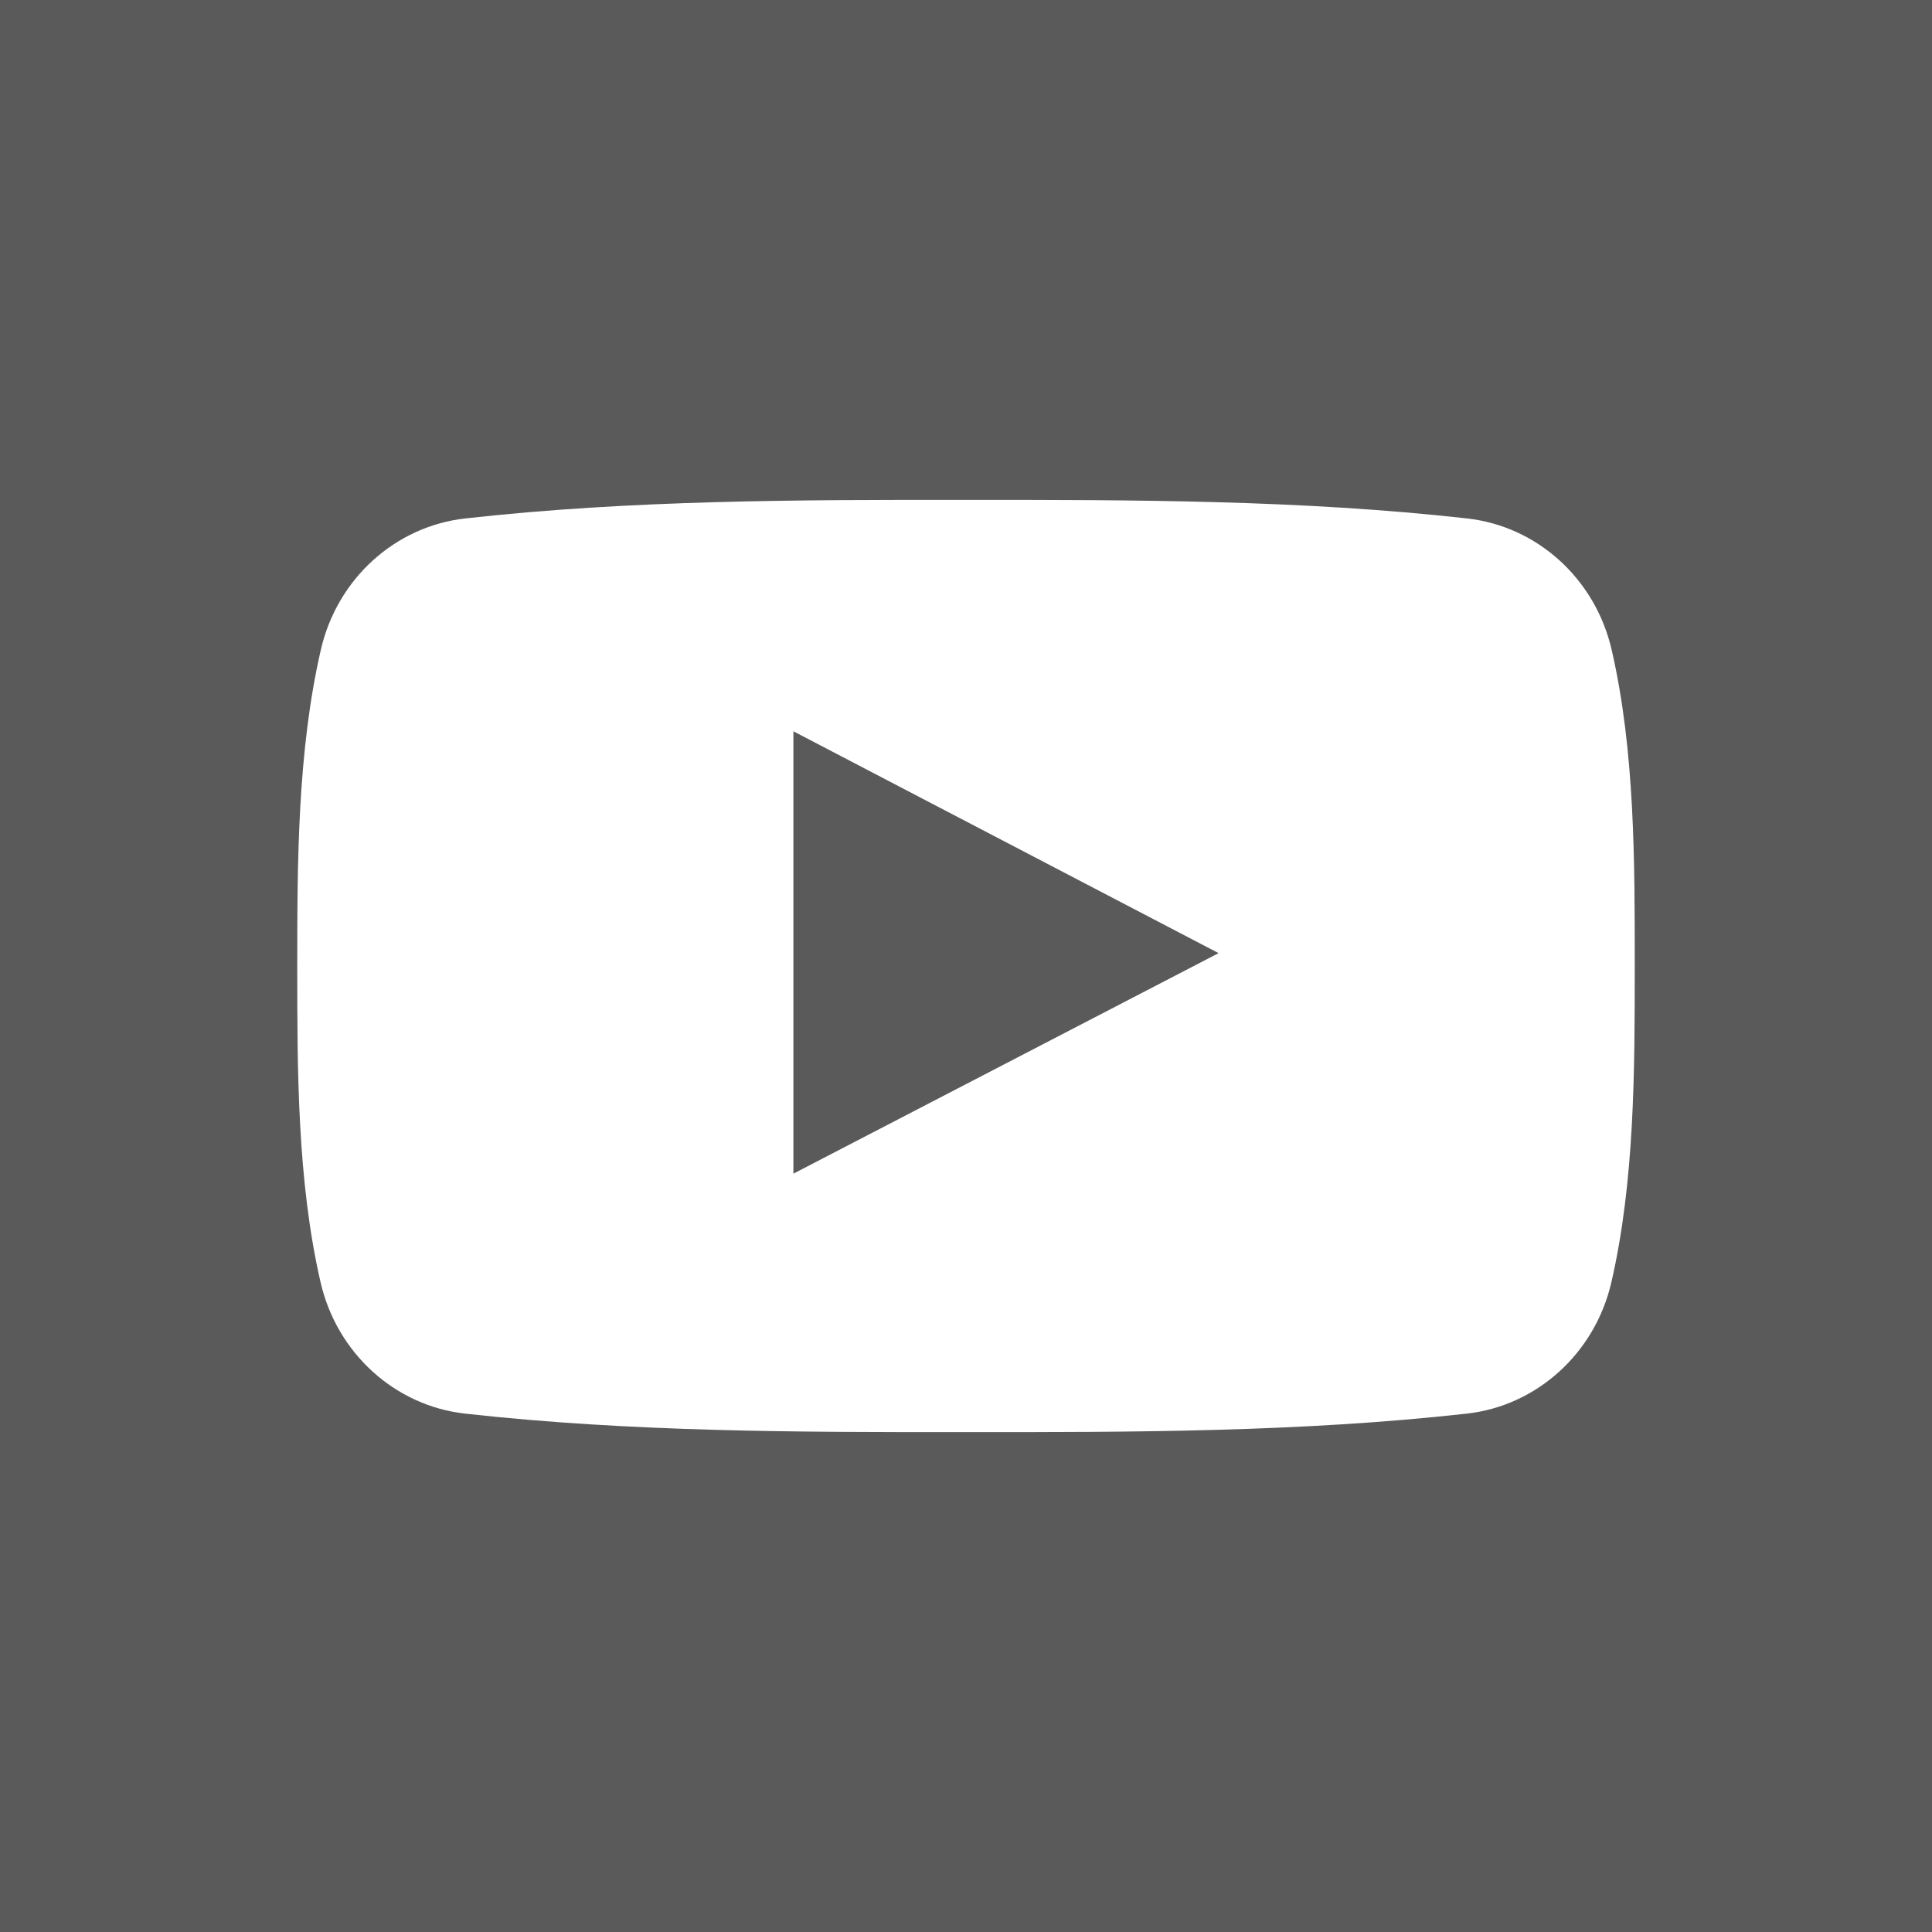 <svg width="35" height="35" viewBox="0 0 35 35" fill="none" xmlns="http://www.w3.org/2000/svg">
<rect x="0" y="0" width="35" height="35" fill="#333333" stroke="none"/>
<rect width="35" height="35" rx="4" fill="white"/>
<path fill-rule="evenodd" clip-rule="evenodd" d="M0 0V35H35V0H0ZM29.192 23.228C28.895 24.516 27.841 25.468 26.572 25.609C23.569 25.944 20.528 25.946 17.499 25.944C14.471 25.946 11.43 25.944 8.426 25.609C7.157 25.468 6.103 24.516 5.807 23.228C5.385 21.393 5.385 19.389 5.385 17.5C5.385 15.611 5.39 13.607 5.812 11.773C6.107 10.483 7.162 9.533 8.429 9.392C11.434 9.056 14.476 9.054 17.504 9.056C20.531 9.055 23.572 9.056 26.577 9.392C27.846 9.533 28.9 10.483 29.197 11.773C29.619 13.607 29.615 15.611 29.615 17.5C29.615 19.389 29.614 21.393 29.192 23.228Z" fill="#5A5A5A"/>
<path fill-rule="evenodd" clip-rule="evenodd" d="M14.373 21.262C16.948 19.927 19.5 18.603 22.076 17.267C19.492 15.918 16.941 14.588 14.373 13.248V21.262Z" fill="#5A5A5A"/>
</svg>
